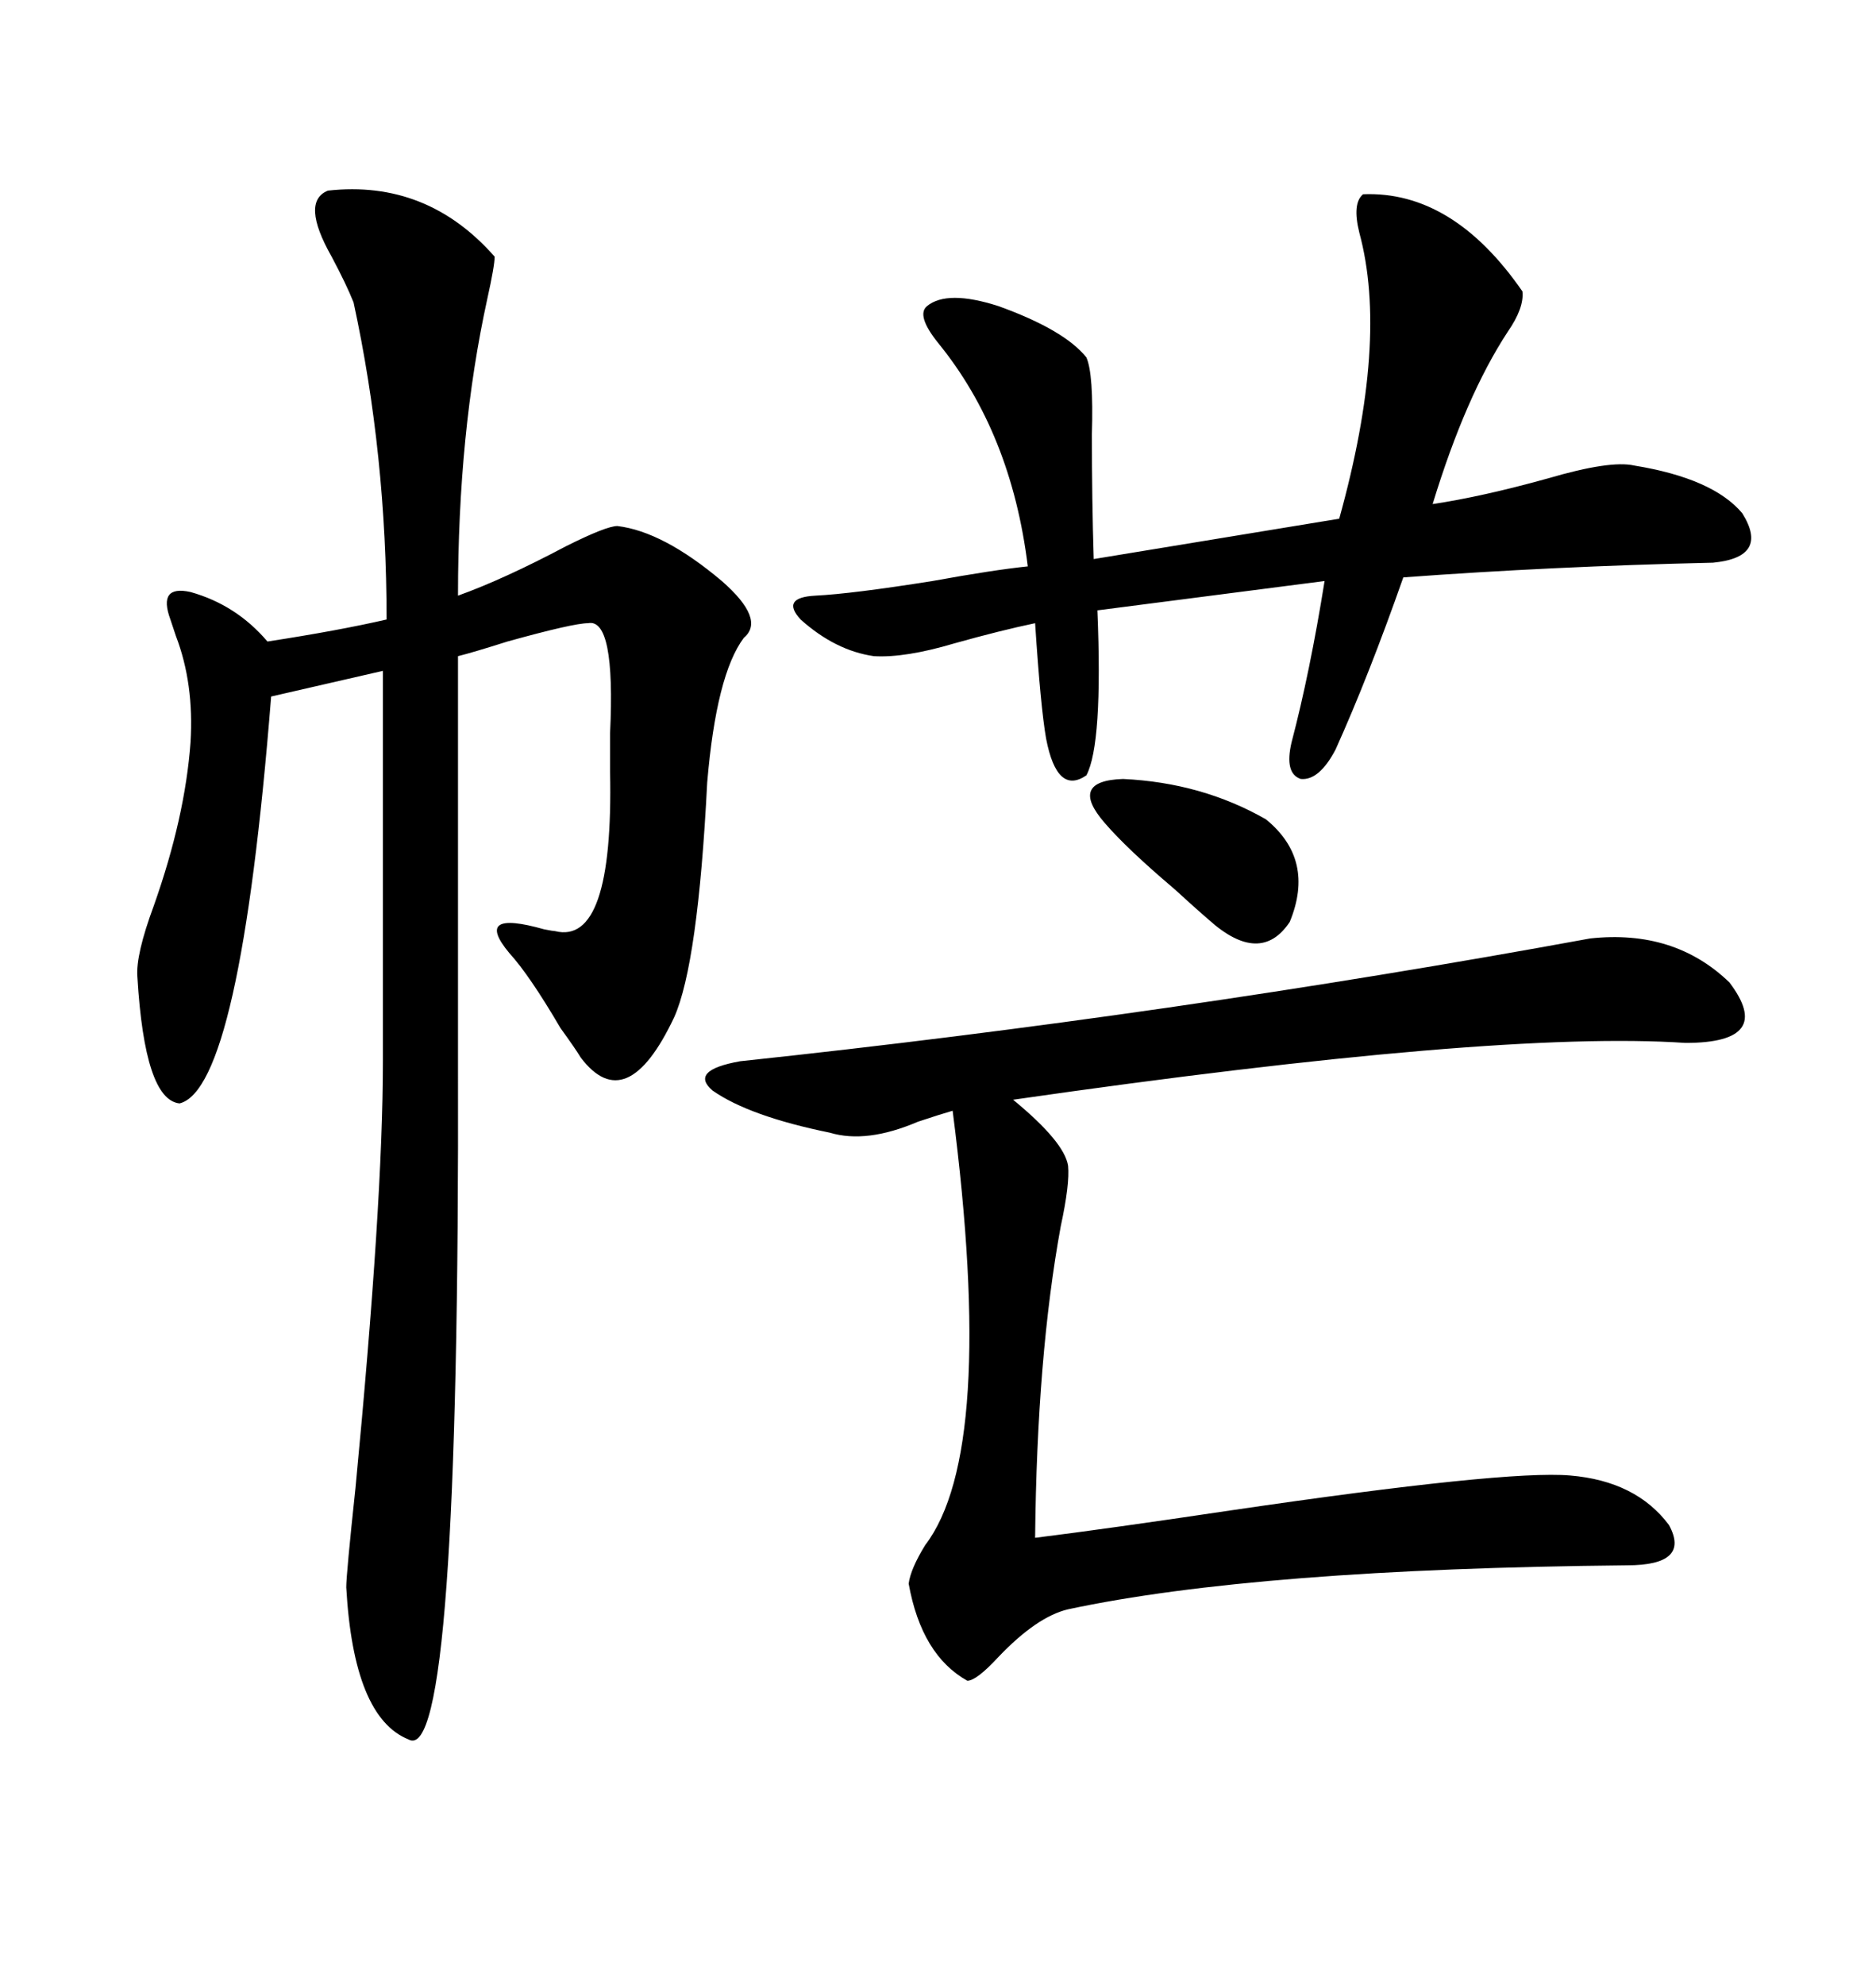 <svg xmlns="http://www.w3.org/2000/svg" xmlns:xlink="http://www.w3.org/1999/xlink" width="300" height="317.285"><path d="M52.44 30.47L52.44 30.47Q68.26 28.71 79.10 41.02L79.10 41.02Q79.10 42.48 77.93 47.75L77.93 47.75Q73.24 69.14 73.24 95.21L73.24 95.21Q80.57 92.58 90.53 87.30L90.53 87.30Q96.97 84.08 98.73 84.08L98.73 84.08Q106.05 84.96 115.43 92.87L115.43 92.87Q122.46 99.02 118.95 101.95L118.95 101.95Q114.55 107.81 113.09 125.10L113.09 125.10Q111.62 154.10 107.81 162.60L107.81 162.60Q100.20 178.71 92.87 169.04L92.87 169.04Q91.99 167.58 89.65 164.36L89.65 164.36Q84.67 155.86 81.45 152.34L81.45 152.34Q75.59 145.31 87.01 148.54L87.01 148.54Q88.48 148.83 88.77 148.83L88.77 148.83Q98.14 151.17 97.56 123.34L97.56 123.34Q97.56 121.29 97.56 117.19L97.56 117.19Q98.44 98.73 94.04 99.61L94.04 99.61Q91.70 99.61 81.15 102.54L81.15 102.54Q75.59 104.30 73.24 104.88L73.24 104.88L73.24 169.63Q73.54 282.71 65.33 278.03L65.33 278.03Q56.54 274.51 55.37 253.71L55.37 253.71Q55.37 251.66 56.84 237.89L56.84 237.89Q61.23 192.19 61.23 169.63L61.23 169.63L61.23 107.23L43.36 111.33Q38.38 174.02 28.71 176.37L28.71 176.37Q23.14 175.78 21.97 156.15L21.97 156.15Q21.68 152.64 24.61 144.73L24.61 144.73Q29.59 130.66 30.47 118.65L30.47 118.65Q31.05 109.28 28.13 101.66L28.13 101.66Q27.54 99.90 27.25 99.02L27.25 99.02Q25.20 93.46 30.47 94.63L30.47 94.63Q37.79 96.68 42.77 102.54L42.77 102.54Q54.20 100.78 61.82 99.02L61.82 99.02Q61.82 72.66 56.54 48.34L56.54 48.34Q55.37 45.41 53.03 41.02L53.03 41.02Q48.05 32.23 52.44 30.47ZM254.30 150L254.30 150Q267.77 148.54 276.56 157.03L276.56 157.03Q283.89 166.70 269.53 166.70L269.53 166.70Q239.36 164.65 162.01 175.78L162.01 175.78Q170.21 182.52 170.80 186.33L170.80 186.33Q171.09 189.26 169.63 196.00L169.63 196.00Q165.82 216.80 165.53 245.80L165.53 245.80Q177.25 244.34 196.88 241.41L196.88 241.41Q240.82 234.96 251.07 235.84L251.07 235.84Q261.62 236.72 266.89 243.75L266.89 243.75Q270.41 250.20 260.16 250.20L260.16 250.20Q200.98 250.78 170.80 257.23L170.80 257.23Q165.82 258.40 159.67 264.84L159.67 264.84Q156.15 268.65 154.69 268.65L154.69 268.65Q147.36 264.55 145.31 253.13L145.31 253.13Q145.61 250.78 147.95 246.97L147.95 246.97Q159.38 232.03 152.34 177.54L152.34 177.54Q150.29 178.13 146.78 179.30L146.78 179.30Q138.57 182.81 132.71 181.05L132.71 181.05Q119.82 178.42 113.96 174.32L113.96 174.32Q110.16 171.09 118.36 169.63L118.36 169.63Q187.21 162.30 254.30 150ZM243.46 46.58L243.46 46.58Q243.75 49.22 241.11 53.03L241.11 53.03Q234.38 63.28 229.10 80.57L229.10 80.57Q237.01 79.39 247.56 76.46L247.56 76.46Q257.52 73.54 261.33 74.41L261.33 74.41Q273.93 76.46 278.61 82.03L278.61 82.03Q283.01 89.06 273.93 89.94L273.93 89.94Q248.14 90.53 224.41 92.29L224.41 92.29Q218.85 108.11 213.57 119.82L213.57 119.82Q210.94 124.80 208.01 124.51L208.01 124.51Q205.37 123.63 206.54 118.65L206.54 118.65Q209.47 107.52 211.82 92.87L211.82 92.87L175.49 97.56Q176.37 118.95 173.73 123.93L173.73 123.93Q169.04 127.15 167.29 118.07L167.29 118.07Q166.41 113.09 165.53 99.61L165.53 99.61Q159.96 100.78 152.64 102.83L152.64 102.83Q144.73 105.18 139.75 104.88L139.75 104.88Q133.59 104.00 128.03 99.02L128.03 99.02Q124.80 95.51 130.37 95.21L130.37 95.21Q136.23 94.92 149.12 92.87L149.12 92.87Q158.79 91.11 164.36 90.53L164.36 90.53Q161.72 69.14 150 54.79L150 54.79Q146.48 50.39 148.24 48.93L148.24 48.93Q151.46 46.29 159.67 48.93L159.67 48.93Q170.21 52.73 173.73 57.13L173.73 57.13Q174.90 59.77 174.61 69.43L174.61 69.43Q174.61 79.98 174.90 89.36L174.90 89.36L214.16 82.91Q222.07 54.49 217.38 37.21L217.38 37.21Q216.21 32.52 217.97 31.05L217.97 31.05Q232.32 30.47 243.46 46.58ZM202.44 130.96L202.44 130.96Q210.35 137.40 206.25 147.36L206.25 147.36Q201.56 154.39 193.36 147.07L193.36 147.07Q191.31 145.31 187.79 142.09L187.79 142.09Q180.18 135.64 176.66 131.54L176.66 131.54Q170.80 124.80 179.59 124.51L179.59 124.51Q192.19 125.10 202.44 130.96Z"/></svg>